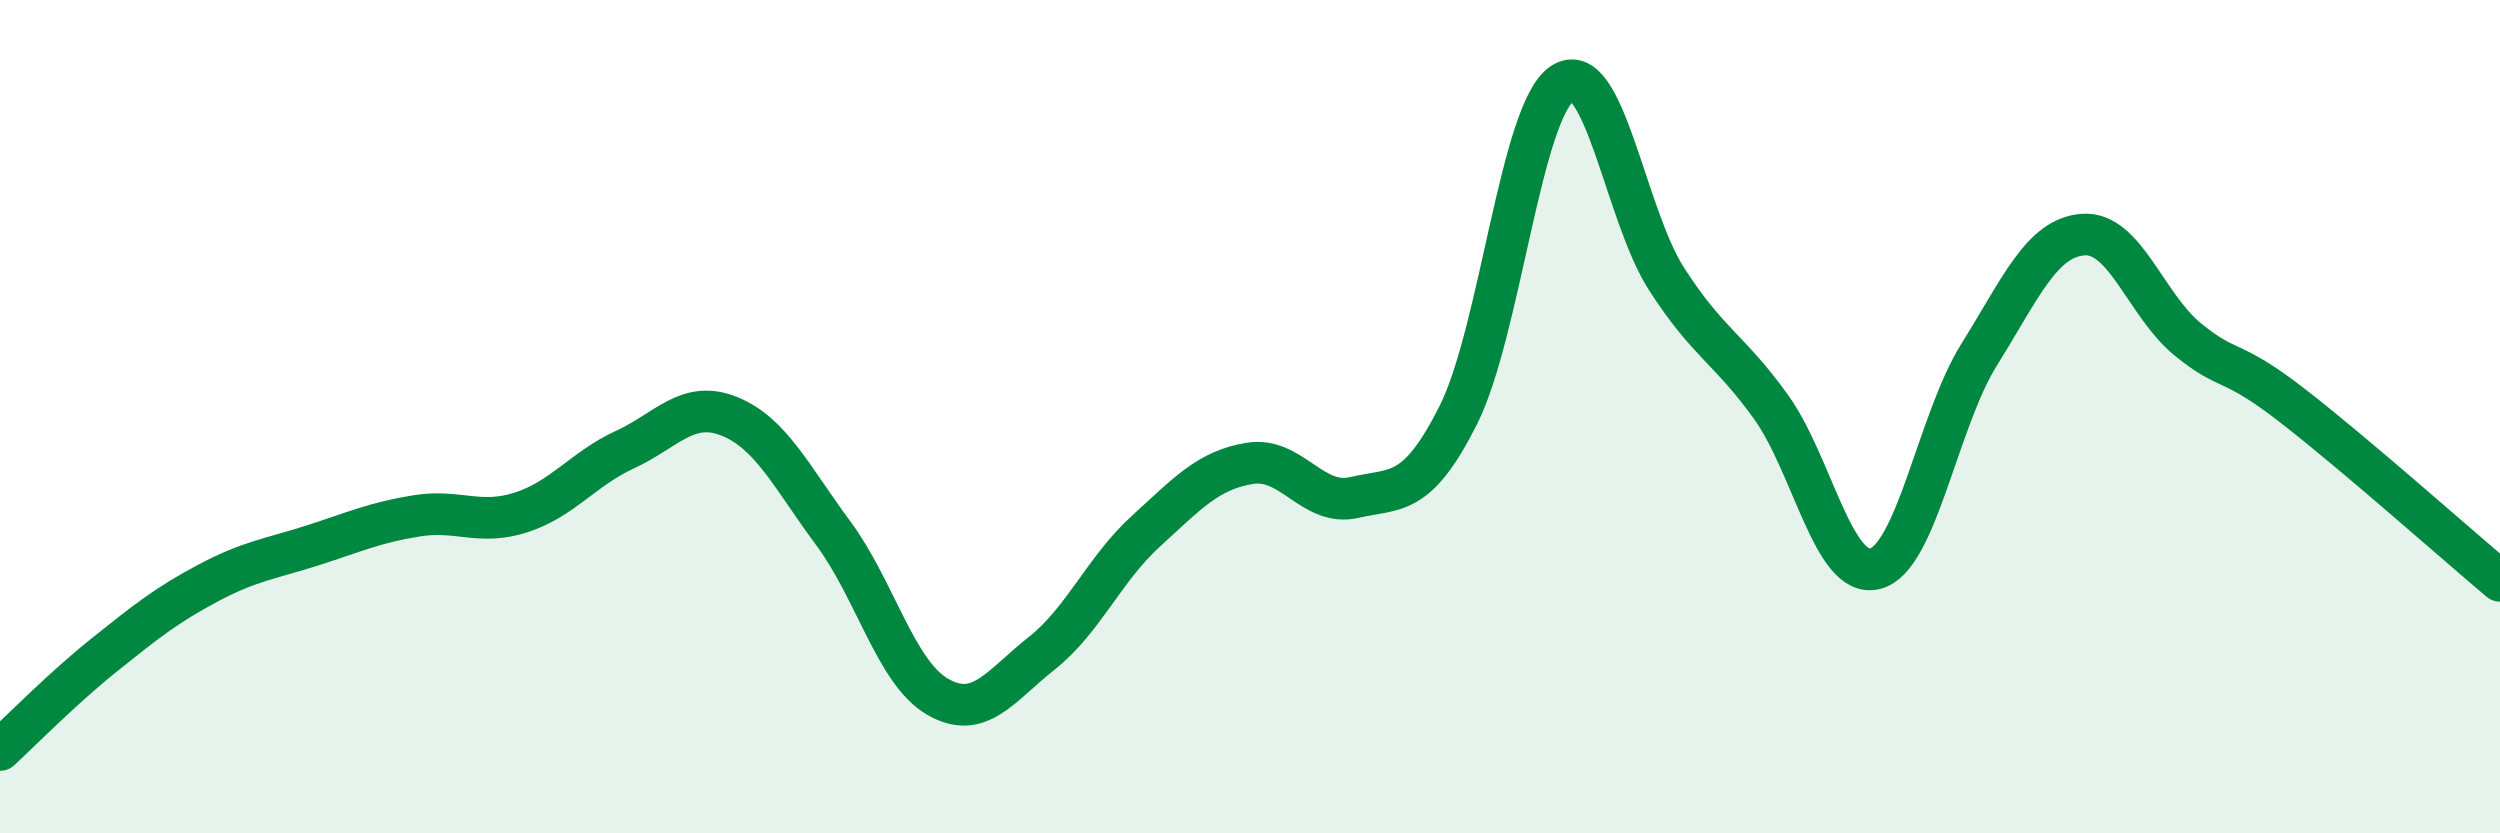 
    <svg width="60" height="20" viewBox="0 0 60 20" xmlns="http://www.w3.org/2000/svg">
      <path
        d="M 0,18 C 0.5,17.54 1.5,16.52 2.5,15.72 C 3.5,14.92 4,14.52 5,13.99 C 6,13.46 6.5,13.41 7.5,13.09 C 8.5,12.77 9,12.54 10,12.38 C 11,12.22 11.5,12.62 12.5,12.3 C 13.5,11.98 14,11.25 15,10.79 C 16,10.33 16.5,9.59 17.5,9.99 C 18.5,10.39 19,11.45 20,12.8 C 21,14.15 21.5,16.14 22.5,16.72 C 23.5,17.3 24,16.47 25,15.68 C 26,14.89 26.5,13.66 27.5,12.75 C 28.5,11.84 29,11.28 30,11.12 C 31,10.96 31.5,12.17 32.5,11.94 C 33.5,11.71 34,11.95 35,9.96 C 36,7.97 36.5,2.65 37.5,2 C 38.5,1.35 39,5.15 40,6.7 C 41,8.25 41.5,8.37 42.5,9.76 C 43.5,11.15 44,13.9 45,13.65 C 46,13.4 46.5,10.11 47.5,8.51 C 48.5,6.91 49,5.7 50,5.63 C 51,5.56 51.5,7.32 52.5,8.14 C 53.5,8.96 53.5,8.56 55,9.72 C 56.5,10.88 59,13.1 60,13.94L60 20L0 20Z"
        fill="#008740"
        opacity="0.1"
        stroke-linecap="round"
        stroke-linejoin="round"
      />
      <path
        d="M 0,18 C 0.5,17.54 1.5,16.52 2.5,15.72 C 3.5,14.92 4,14.52 5,13.99 C 6,13.46 6.5,13.41 7.5,13.09 C 8.5,12.77 9,12.54 10,12.38 C 11,12.22 11.5,12.62 12.5,12.3 C 13.5,11.98 14,11.25 15,10.79 C 16,10.33 16.5,9.59 17.5,9.99 C 18.5,10.39 19,11.45 20,12.8 C 21,14.15 21.5,16.14 22.5,16.72 C 23.5,17.3 24,16.47 25,15.68 C 26,14.89 26.5,13.66 27.5,12.75 C 28.5,11.84 29,11.28 30,11.12 C 31,10.96 31.5,12.17 32.5,11.94 C 33.5,11.71 34,11.95 35,9.96 C 36,7.97 36.5,2.65 37.5,2 C 38.5,1.35 39,5.15 40,6.7 C 41,8.25 41.5,8.37 42.5,9.76 C 43.5,11.15 44,13.9 45,13.65 C 46,13.4 46.5,10.11 47.5,8.51 C 48.5,6.91 49,5.7 50,5.63 C 51,5.56 51.5,7.32 52.5,8.14 C 53.5,8.96 53.5,8.56 55,9.72 C 56.5,10.88 59,13.1 60,13.94"
        stroke="#008740"
        stroke-width="1"
        fill="none"
        stroke-linecap="round"
        stroke-linejoin="round"
      />
    </svg>
  